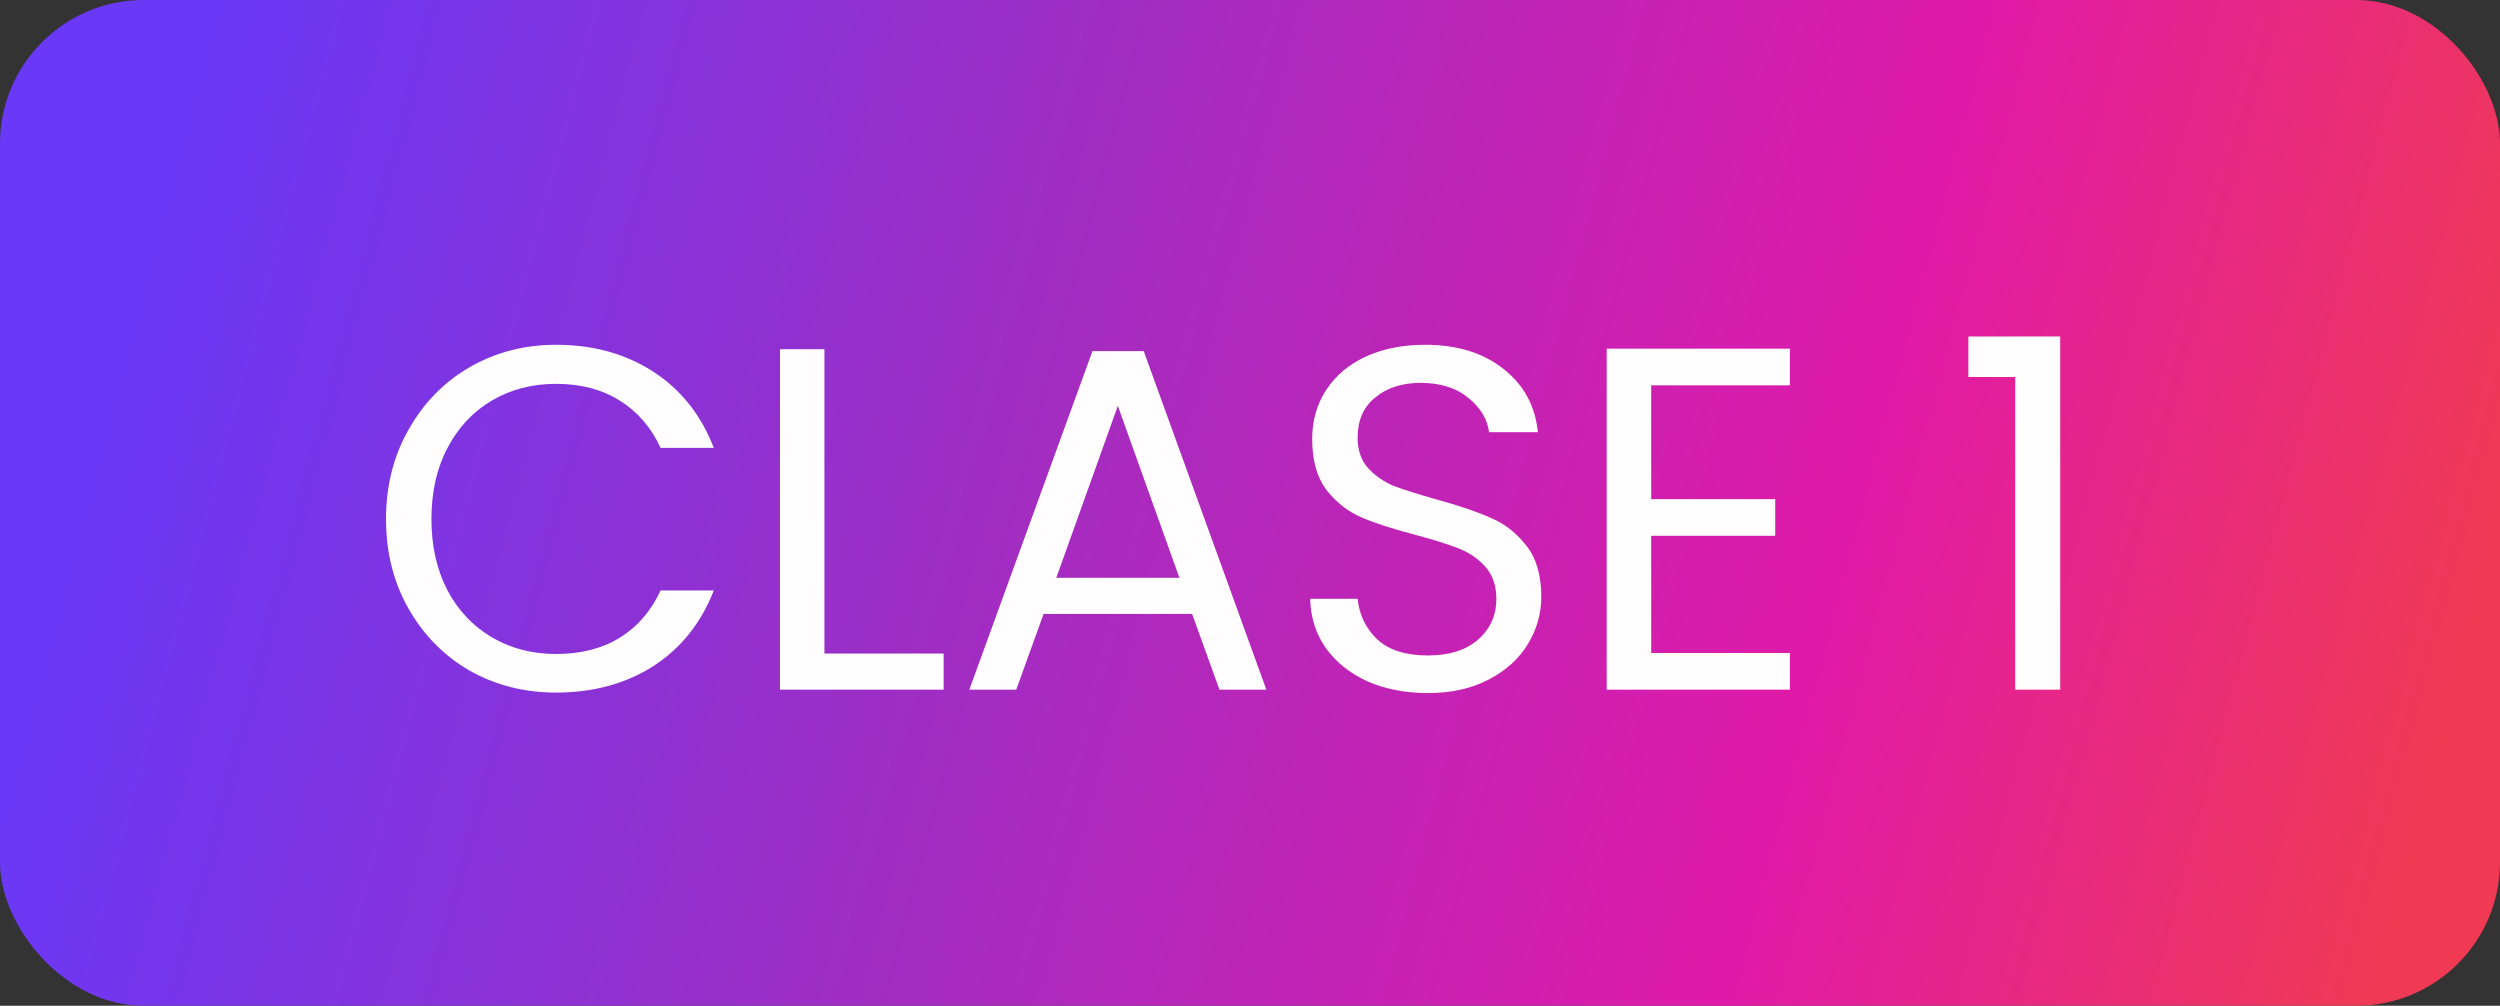 <svg xmlns="http://www.w3.org/2000/svg" width="87" height="35" viewBox="0 0 87 35" fill="none"><rect x="0" y="0" width="87" height="35" fill="#333333" stroke="none"/><rect width="87" height="35" rx="5" fill="url(#paint0_linear_171_16)"></rect><path d="M13.433 18.067C13.433 16.911 13.694 15.874 14.215 14.956C14.736 14.027 15.445 13.301 16.34 12.78C17.247 12.259 18.25 11.998 19.349 11.998C20.641 11.998 21.769 12.31 22.732 12.933C23.695 13.556 24.398 14.44 24.84 15.585H22.987C22.659 14.871 22.183 14.321 21.559 13.936C20.947 13.551 20.21 13.358 19.349 13.358C18.522 13.358 17.779 13.551 17.122 13.936C16.465 14.321 15.949 14.871 15.575 15.585C15.201 16.288 15.014 17.115 15.014 18.067C15.014 19.008 15.201 19.835 15.575 20.549C15.949 21.252 16.465 21.796 17.122 22.181C17.779 22.566 18.522 22.759 19.349 22.759C20.21 22.759 20.947 22.572 21.559 22.198C22.183 21.813 22.659 21.263 22.987 20.549H24.84C24.398 21.682 23.695 22.561 22.732 23.184C21.769 23.796 20.641 24.102 19.349 24.102C18.25 24.102 17.247 23.847 16.34 23.337C15.445 22.816 14.736 22.096 14.215 21.178C13.694 20.26 13.433 19.223 13.433 18.067ZM28.69 22.742H32.838V24H27.143V12.151H28.69V22.742ZM41.485 21.365H36.317L35.365 24H33.733L38.017 12.219H39.802L44.069 24H42.437L41.485 21.365ZM41.043 20.107L38.901 14.123L36.759 20.107H41.043ZM49.693 24.119C48.911 24.119 48.208 23.983 47.585 23.711C46.973 23.428 46.491 23.042 46.14 22.555C45.789 22.056 45.607 21.484 45.596 20.838H47.245C47.302 21.393 47.528 21.864 47.925 22.249C48.333 22.623 48.922 22.81 49.693 22.81C50.43 22.81 51.008 22.629 51.427 22.266C51.858 21.892 52.073 21.416 52.073 20.838C52.073 20.385 51.948 20.016 51.699 19.733C51.45 19.45 51.138 19.234 50.764 19.087C50.39 18.94 49.886 18.781 49.251 18.611C48.469 18.407 47.84 18.203 47.364 17.999C46.899 17.795 46.497 17.478 46.157 17.047C45.828 16.605 45.664 16.016 45.664 15.279C45.664 14.633 45.828 14.061 46.157 13.562C46.486 13.063 46.945 12.678 47.534 12.406C48.135 12.134 48.82 11.998 49.591 11.998C50.702 11.998 51.608 12.276 52.311 12.831C53.025 13.386 53.427 14.123 53.518 15.041H51.818C51.761 14.588 51.523 14.191 51.104 13.851C50.685 13.5 50.129 13.324 49.438 13.324C48.792 13.324 48.265 13.494 47.857 13.834C47.449 14.163 47.245 14.627 47.245 15.228C47.245 15.659 47.364 16.01 47.602 16.282C47.851 16.554 48.152 16.764 48.503 16.911C48.866 17.047 49.37 17.206 50.016 17.387C50.798 17.602 51.427 17.818 51.903 18.033C52.379 18.237 52.787 18.56 53.127 19.002C53.467 19.433 53.637 20.022 53.637 20.77C53.637 21.348 53.484 21.892 53.178 22.402C52.872 22.912 52.419 23.326 51.818 23.643C51.217 23.96 50.509 24.119 49.693 24.119ZM57.461 13.409V17.37H61.779V18.645H57.461V22.725H62.288V24H55.913V12.134H62.288V13.409H57.461ZM68.499 13.12V11.709H71.695V24H70.13V13.12H68.499Z" fill="#FFFDFD"></path><defs><linearGradient id="paint0_linear_171_16" x1="-4.51838e-07" y1="18" x2="81.34" y2="39.456" gradientUnits="userSpaceOnUse"><stop offset="0.031" stop-color="#6A38F7"></stop><stop offset="0.376" stop-color="#9D2EC4"></stop><stop offset="0.741" stop-color="#E01AA8"></stop><stop offset="1" stop-color="#F03A54"></stop></linearGradient></defs></svg>